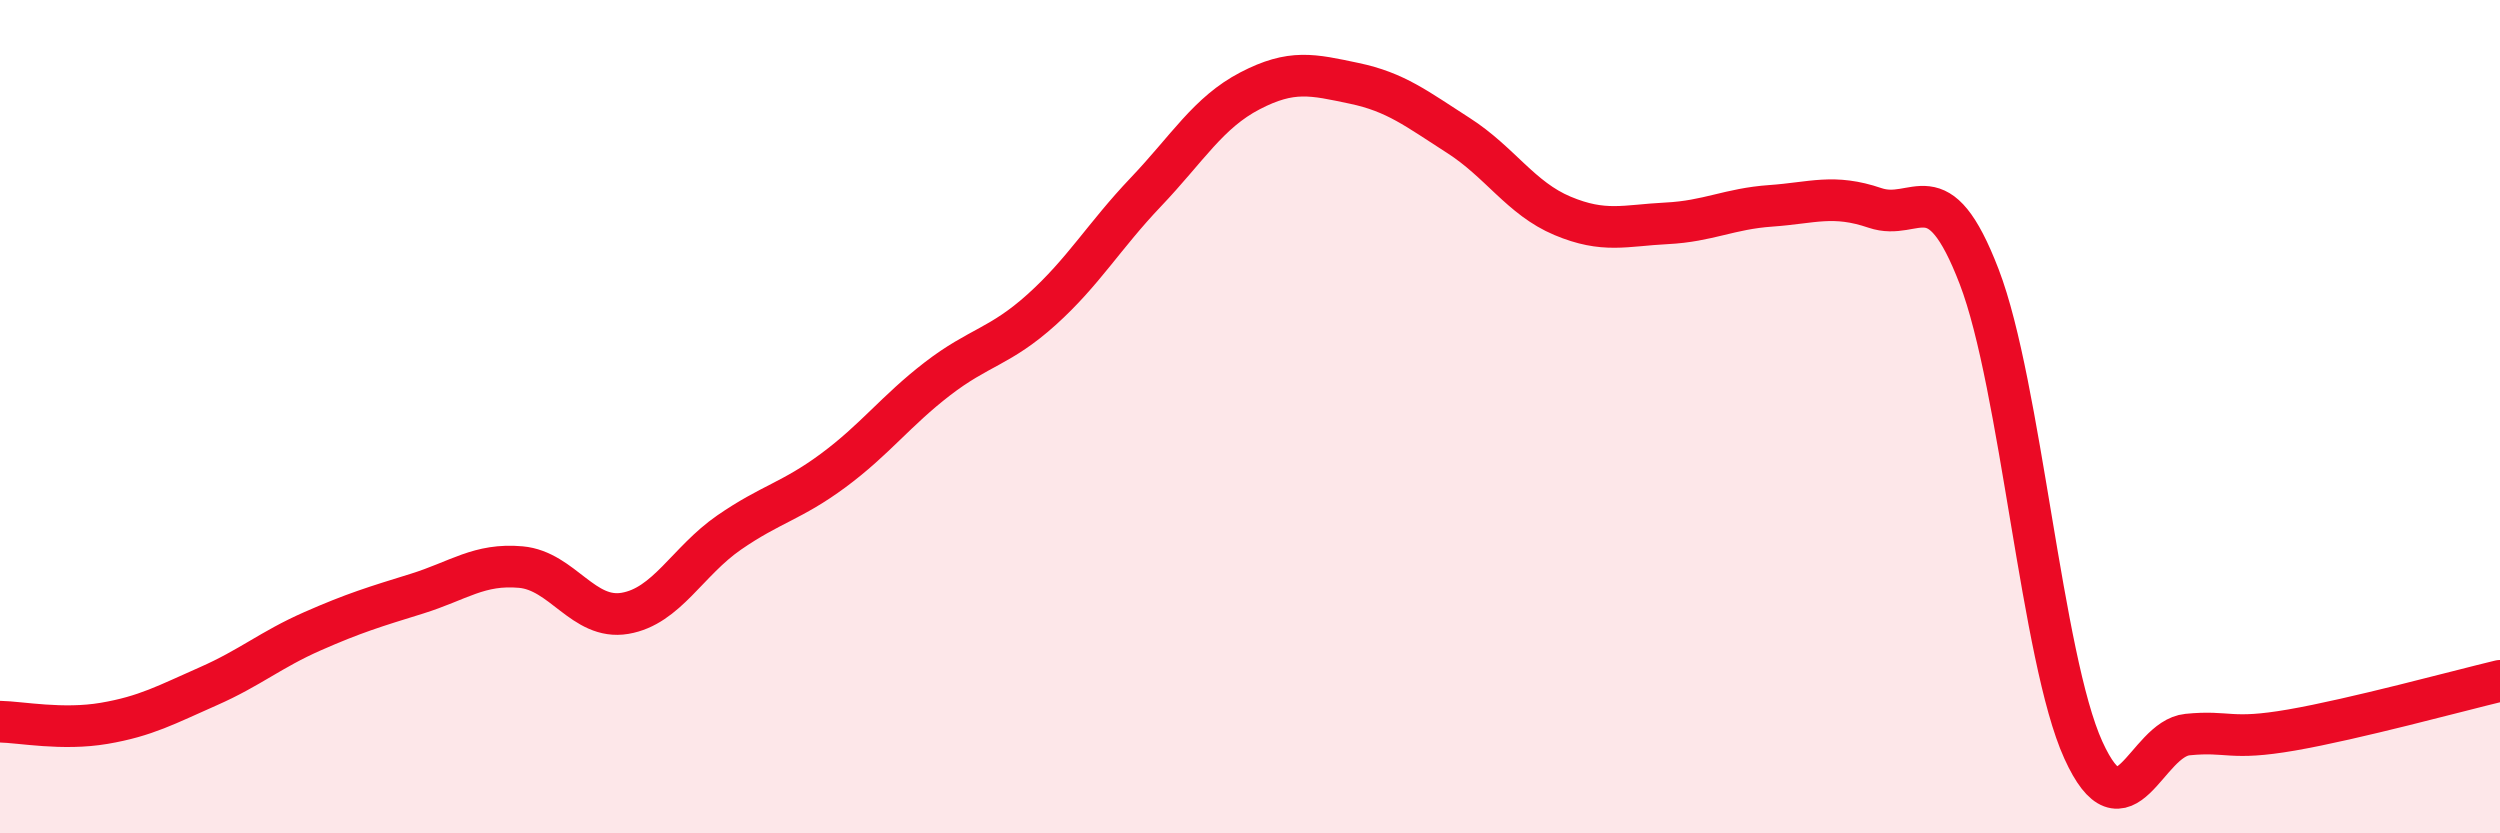 
    <svg width="60" height="20" viewBox="0 0 60 20" xmlns="http://www.w3.org/2000/svg">
      <path
        d="M 0,17.32 C 0.5,17.33 1.5,17.53 2.5,17.36 C 3.5,17.19 4,16.91 5,16.47 C 6,16.03 6.5,15.59 7.5,15.15 C 8.5,14.71 9,14.56 10,14.25 C 11,13.94 11.5,13.52 12.5,13.61 C 13.5,13.7 14,14.89 15,14.72 C 16,14.55 16.5,13.47 17.5,12.78 C 18.5,12.09 19,12.03 20,11.29 C 21,10.55 21.5,9.86 22.5,9.09 C 23.5,8.32 24,8.33 25,7.43 C 26,6.53 26.5,5.66 27.5,4.61 C 28.5,3.56 29,2.7 30,2.18 C 31,1.66 31.5,1.79 32.5,2 C 33.5,2.21 34,2.61 35,3.25 C 36,3.89 36.5,4.76 37.5,5.18 C 38.5,5.6 39,5.41 40,5.36 C 41,5.31 41.5,5.01 42.5,4.94 C 43.5,4.87 44,4.65 45,4.99 C 46,5.33 46.5,4.04 47.5,6.64 C 48.5,9.24 49,15.8 50,18 C 51,20.2 51.5,17.73 52.5,17.63 C 53.5,17.53 53.5,17.78 55,17.52 C 56.5,17.26 59,16.58 60,16.34L60 20L0 20Z"
        fill="#EB0A25"
        opacity="0.1"
        stroke-linecap="round"
        stroke-linejoin="round"
      />
      <path
        d="M 0,17.32 C 0.5,17.33 1.5,17.53 2.5,17.36 C 3.5,17.19 4,16.91 5,16.47 C 6,16.03 6.5,15.59 7.5,15.15 C 8.5,14.71 9,14.56 10,14.25 C 11,13.94 11.5,13.52 12.5,13.61 C 13.5,13.7 14,14.89 15,14.72 C 16,14.55 16.5,13.47 17.5,12.78 C 18.5,12.09 19,12.03 20,11.29 C 21,10.55 21.5,9.86 22.5,9.09 C 23.5,8.32 24,8.33 25,7.43 C 26,6.53 26.5,5.66 27.5,4.61 C 28.5,3.56 29,2.7 30,2.18 C 31,1.66 31.5,1.79 32.5,2 C 33.5,2.21 34,2.61 35,3.25 C 36,3.89 36.5,4.76 37.5,5.18 C 38.5,5.6 39,5.41 40,5.36 C 41,5.31 41.5,5.01 42.5,4.94 C 43.5,4.87 44,4.65 45,4.99 C 46,5.33 46.5,4.04 47.5,6.64 C 48.5,9.24 49,15.8 50,18 C 51,20.2 51.5,17.73 52.5,17.63 C 53.5,17.53 53.5,17.78 55,17.52 C 56.5,17.26 59,16.58 60,16.34"
        stroke="#EB0A25"
        stroke-width="1"
        fill="none"
        stroke-linecap="round"
        stroke-linejoin="round"
      />
    </svg>
  